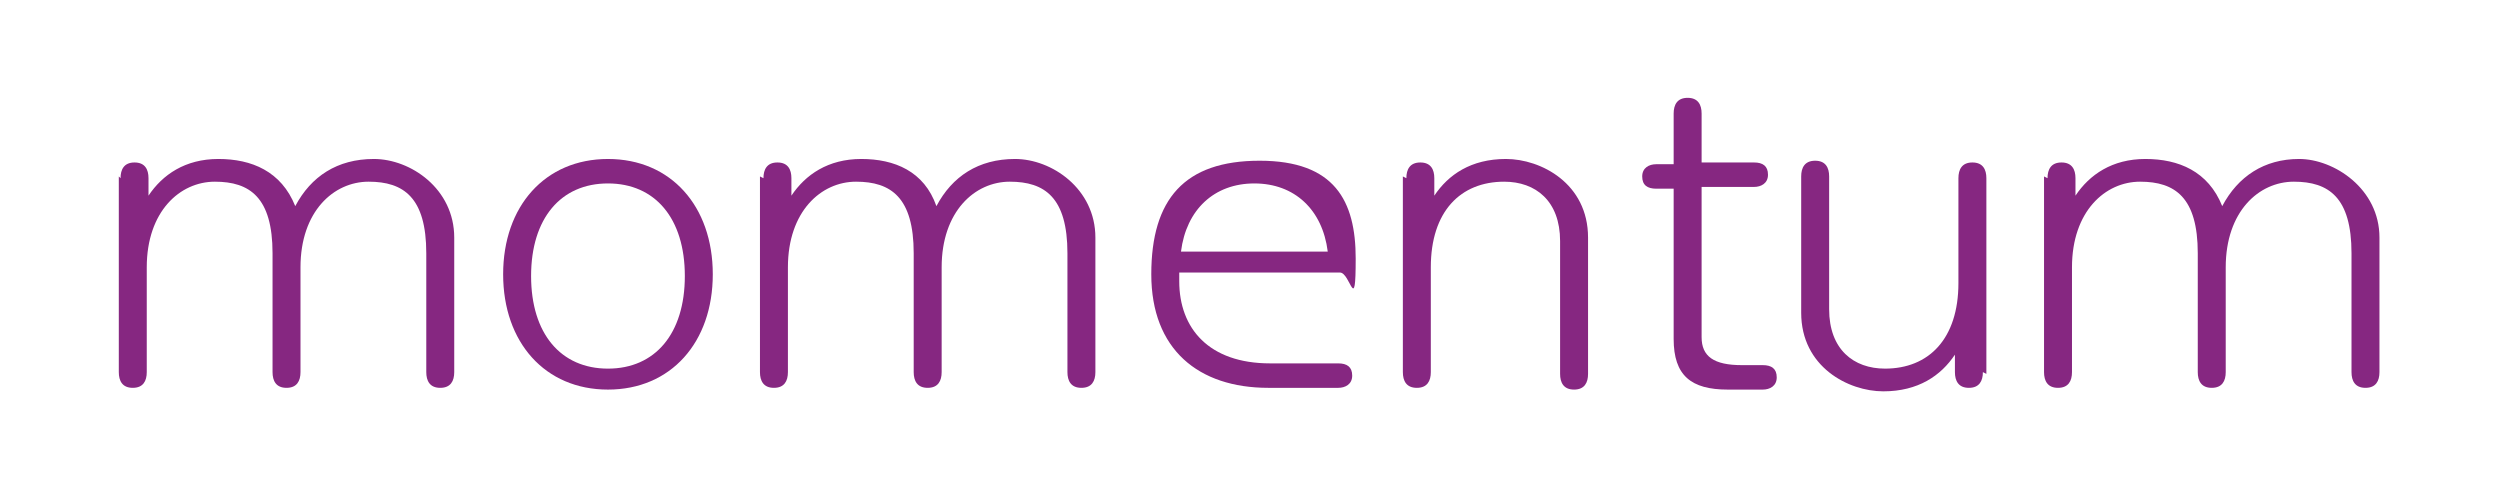 <svg xmlns="http://www.w3.org/2000/svg" id="Layer_1" data-name="Layer 1" viewBox="0 0 143.1 27.9"><defs><style>      .cls-1 {        fill: #862781;        stroke-width: 0px;      }    </style></defs><path class="cls-1" d="M6.9,10.2c0-.5.2-.9.8-.9s.8.4.8.9v1h0c.8-1.2,2.1-2.1,4-2.1s3.6.7,4.4,2.7c.9-1.7,2.4-2.7,4.5-2.7s4.6,1.7,4.6,4.5v7.7c0,.5-.2.9-.8.9s-.8-.4-.8-.9v-6.8c0-3.2-1.3-4.1-3.3-4.1s-3.9,1.7-3.9,4.9v6c0,.5-.2.9-.8.9s-.8-.4-.8-.9v-6.8c0-3.2-1.3-4.1-3.3-4.1s-3.9,1.7-3.9,4.9v6c0,.5-.2.9-.8.9s-.8-.4-.8-.9v-11.2Z"></path><path class="cls-1" d="M34.8,9.1c3.6,0,6,2.7,6,6.6s-2.4,6.6-6,6.6-6-2.7-6-6.6,2.4-6.6,6-6.6ZM34.8,21.1c2.7,0,4.4-2,4.4-5.3s-1.7-5.3-4.4-5.3-4.4,2-4.4,5.3,1.7,5.3,4.4,5.3Z"></path><path class="cls-1" d="M43.7,10.2c0-.5.2-.9.8-.9s.8.4.8.9v1h0c.8-1.2,2.1-2.1,4-2.1s3.6.7,4.3,2.7c.9-1.7,2.4-2.7,4.5-2.7s4.6,1.7,4.6,4.5v7.7c0,.5-.2.9-.8.9s-.8-.4-.8-.9v-6.8c0-3.2-1.3-4.1-3.3-4.1s-3.9,1.7-3.9,4.9v6c0,.5-.2.9-.8.9s-.8-.4-.8-.9v-6.8c0-3.2-1.3-4.1-3.3-4.1s-3.9,1.7-3.9,4.9v6c0,.5-.2.9-.8.9s-.8-.4-.8-.9v-11.2Z"></path><path class="cls-1" d="M67.5,15.6c0,.2,0,.4,0,.5,0,2.7,1.7,4.7,5.2,4.7h3.9c.5,0,.8.2.8.7s-.4.7-.8.7h-4c-4,0-6.7-2.2-6.7-6.5s1.9-6.5,6.2-6.5,5.5,2.3,5.5,5.6-.3.8-.9.8h-9.2ZM76,14.4c-.3-2.4-1.9-3.9-4.2-3.9s-3.9,1.5-4.2,3.9h8.5Z"></path><path class="cls-1" d="M80.5,10.2c0-.5.2-.9.8-.9s.8.4.8.9v1h0c.8-1.2,2.1-2.1,4.1-2.1s4.7,1.4,4.7,4.5v7.8c0,.5-.2.9-.8.9s-.8-.4-.8-.9v-7.6c0-2.3-1.4-3.4-3.2-3.4-2.5,0-4.2,1.7-4.2,4.9v6c0,.5-.2.9-.8.9s-.8-.4-.8-.9v-11.2Z"></path><path class="cls-1" d="M97.4,9.3h3c.5,0,.8.2.8.7s-.4.7-.8.7h-3v8.6c0,1.1.7,1.6,2.3,1.6h1.2c.5,0,.8.2.8.7s-.4.7-.8.7h-2c-2.1,0-3.1-.8-3.1-2.9v-8.6h-1c-.5,0-.8-.2-.8-.7s.4-.7.8-.7h1v-2.9c0-.5.2-.9.8-.9s.8.4.8.9v2.9Z"></path><path class="cls-1" d="M113.5,21.3c0,.5-.2.9-.8.9s-.8-.4-.8-.9v-1h0c-.8,1.2-2.1,2.1-4.1,2.1s-4.7-1.4-4.7-4.5v-7.8c0-.5.2-.9.8-.9s.8.4.8.9v7.6c0,2.3,1.4,3.4,3.2,3.4,2.5,0,4.2-1.7,4.2-4.9v-6c0-.5.2-.9.8-.9s.8.4.8.9v11.2Z"></path><path class="cls-1" d="M117.2,10.2c0-.5.2-.9.8-.9s.8.4.8.9v1h0c.8-1.2,2.1-2.1,4-2.1s3.6.7,4.4,2.7c.9-1.7,2.4-2.7,4.4-2.7s4.6,1.7,4.6,4.5v7.7c0,.5-.2.9-.8.9s-.8-.4-.8-.9v-6.8c0-3.2-1.3-4.1-3.3-4.1s-3.9,1.7-3.9,4.9v6c0,.5-.2.9-.8.9s-.8-.4-.8-.9v-6.8c0-3.2-1.3-4.1-3.3-4.1s-3.9,1.7-3.9,4.9v6c0,.5-.2.9-.8.9s-.8-.4-.8-.9v-11.2Z"></path></svg>